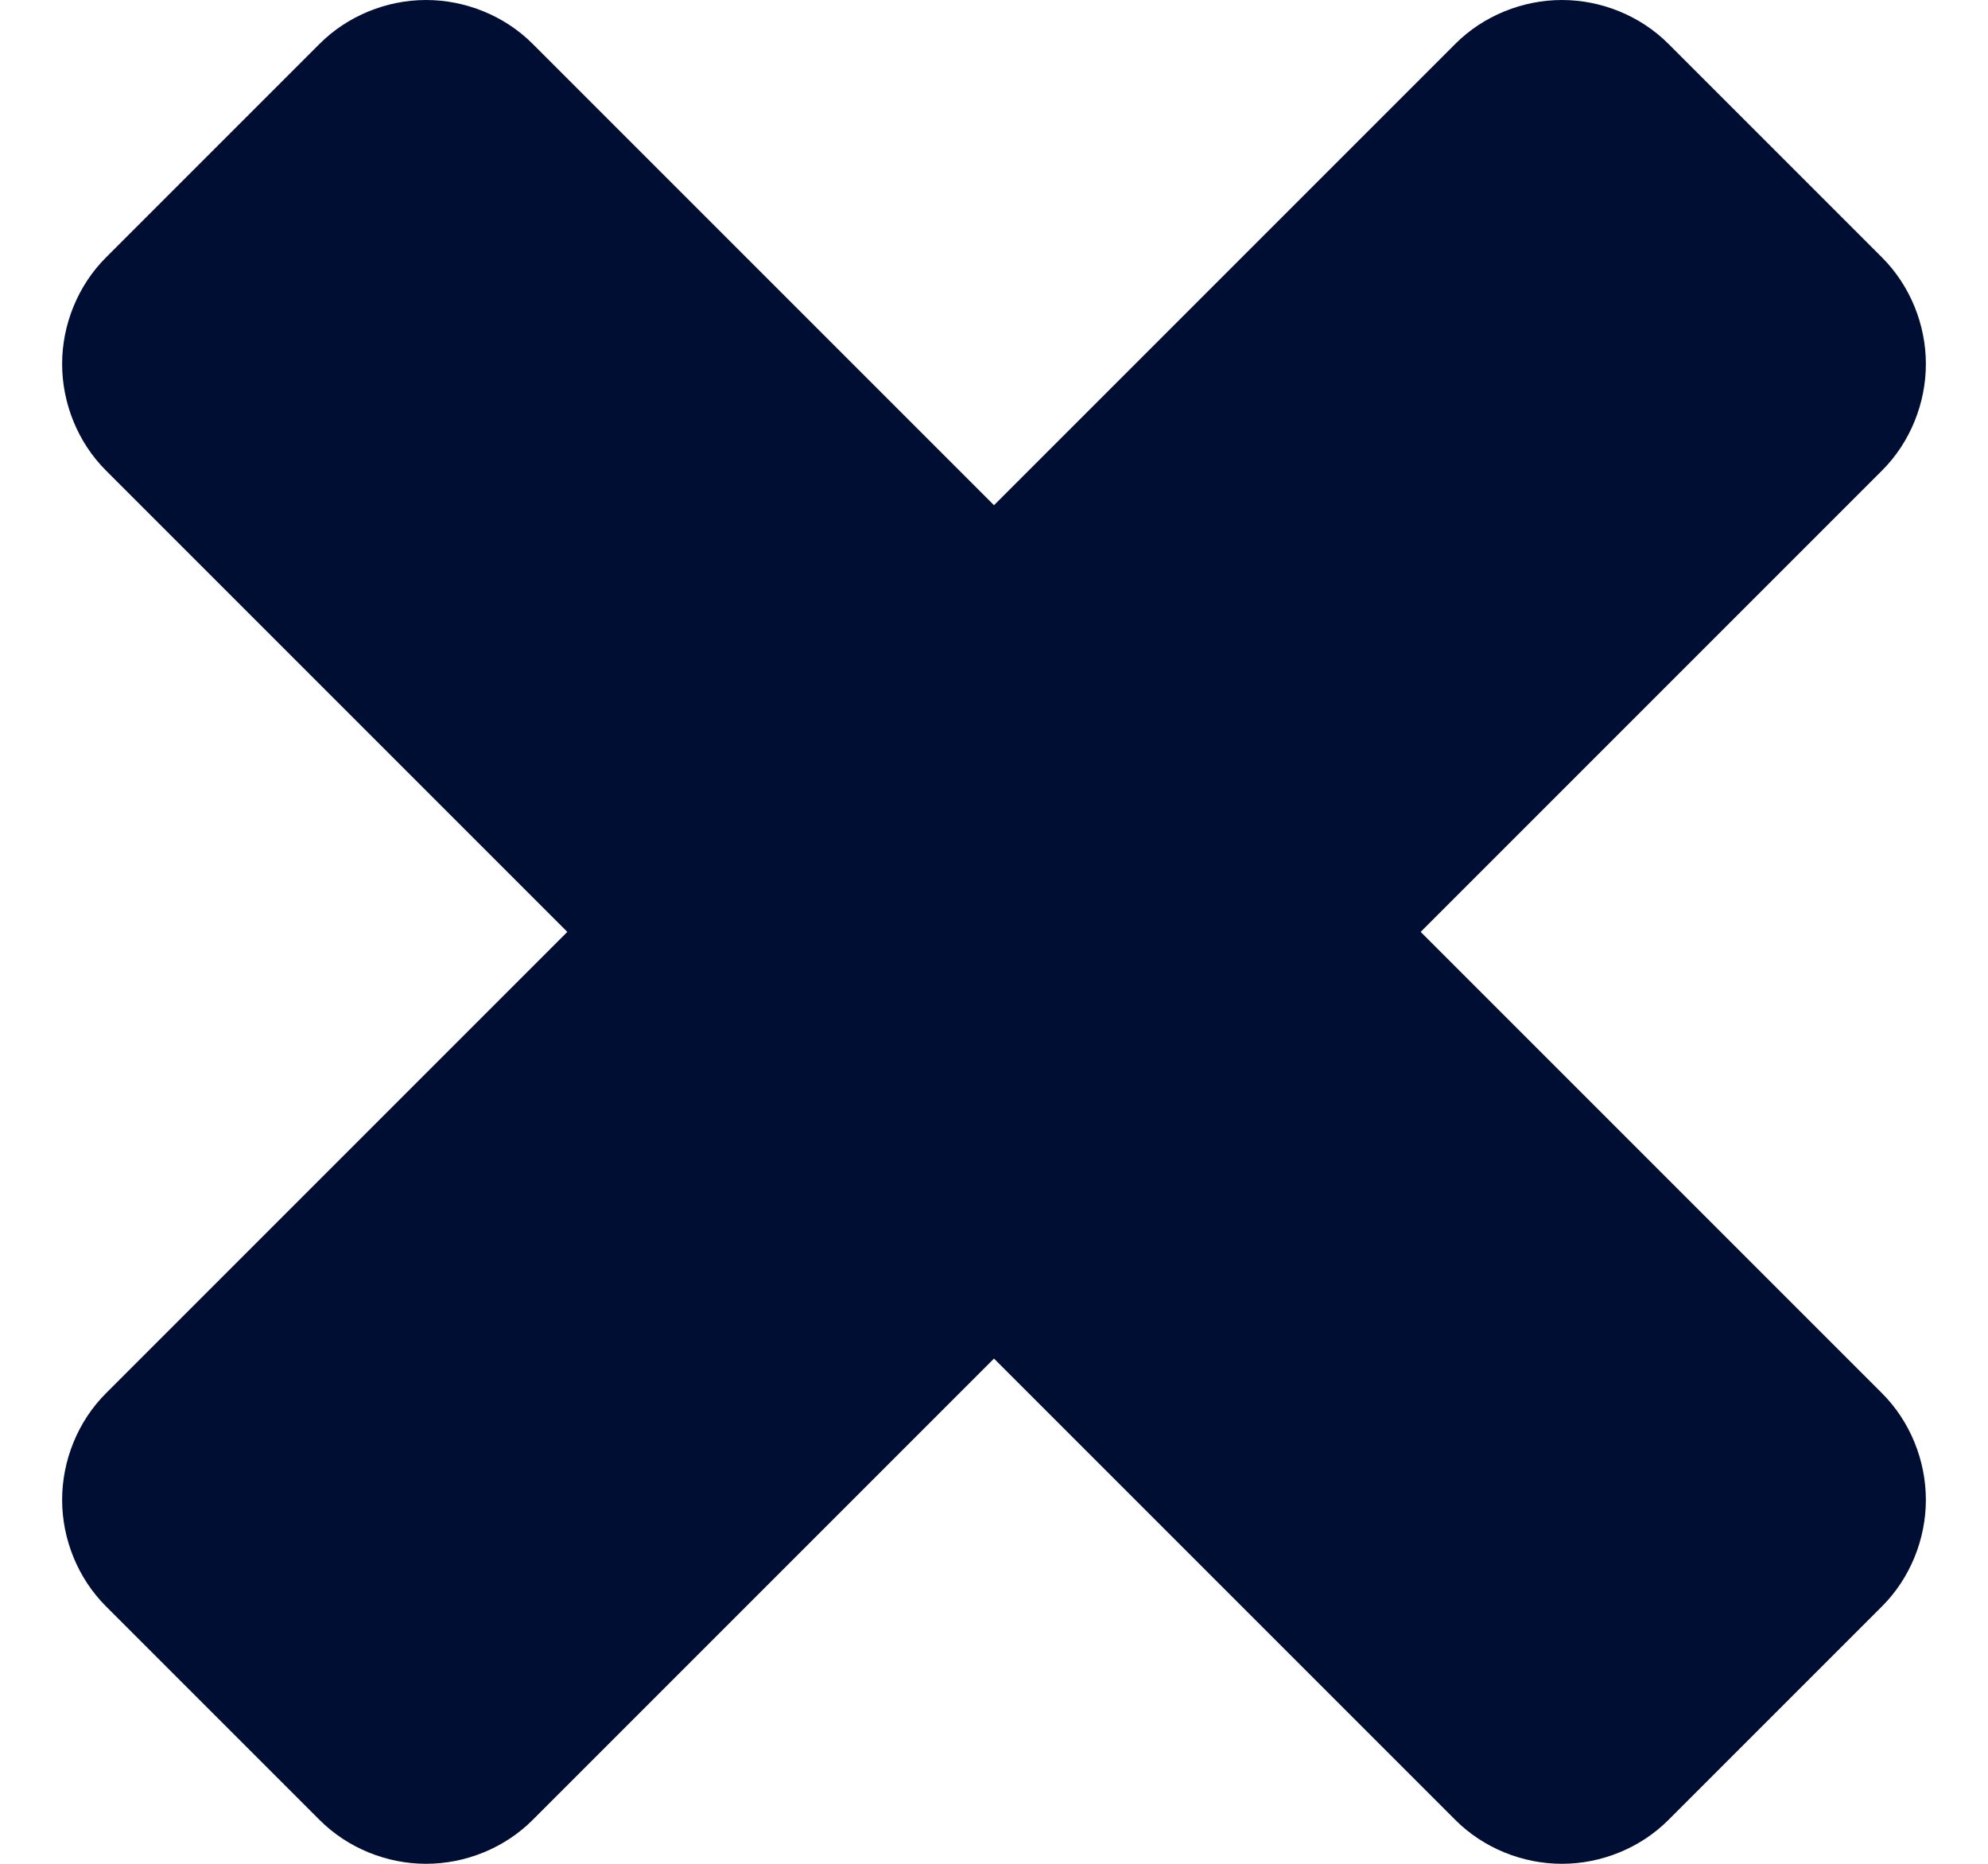 <?xml version="1.0" encoding="UTF-8"?>
<svg width="16px" height="15px" viewBox="0 0 16 15" version="1.1" xmlns="http://www.w3.org/2000/svg" xmlns:xlink="http://www.w3.org/1999/xlink">
    <title>49A48277-D8D9-4070-898E-9D1CD6105F3F</title>
    <g id="Page-1" stroke="none" stroke-width="1" fill="none" fill-rule="evenodd">
        <g id="Size-Guide-Desktop" transform="translate(-895, -399)" fill="#000e34" fill-rule="nonzero">
            <g id="Group-5" transform="translate(517, 387)">
                <path d="M390.571,27 C390.886,27 391.202,26.874 391.429,26.646 L393.146,24.929 C393.374,24.702 393.5,24.386 393.5,24.071 C393.5,23.755 393.374,23.439 393.146,23.212 L389.434,19.5 L393.146,15.788 C393.374,15.561 393.5,15.245 393.5,14.929 C393.5,14.614 393.374,14.298 393.146,14.071 L391.429,12.354 C391.202,12.126 390.886,12 390.571,12 C390.255,12 389.939,12.126 389.712,12.354 L386,16.066 L382.288,12.354 C382.061,12.126 381.745,12 381.429,12 C381.114,12 380.798,12.126 380.571,12.354 L378.854,14.071 C378.626,14.298 378.5,14.614 378.5,14.929 C378.5,15.245 378.626,15.561 378.854,15.788 L382.566,19.5 L378.854,23.212 C378.626,23.439 378.5,23.755 378.5,24.071 C378.5,24.386 378.626,24.702 378.854,24.929 L380.571,26.646 C380.798,26.874 381.114,27 381.429,27 C381.745,27 382.061,26.874 382.288,26.646 L386,22.934 L389.712,26.646 C389.939,26.874 390.255,27 390.571,27 Z" id=""></path>
            </g>
        </g>
    </g>
</svg>
